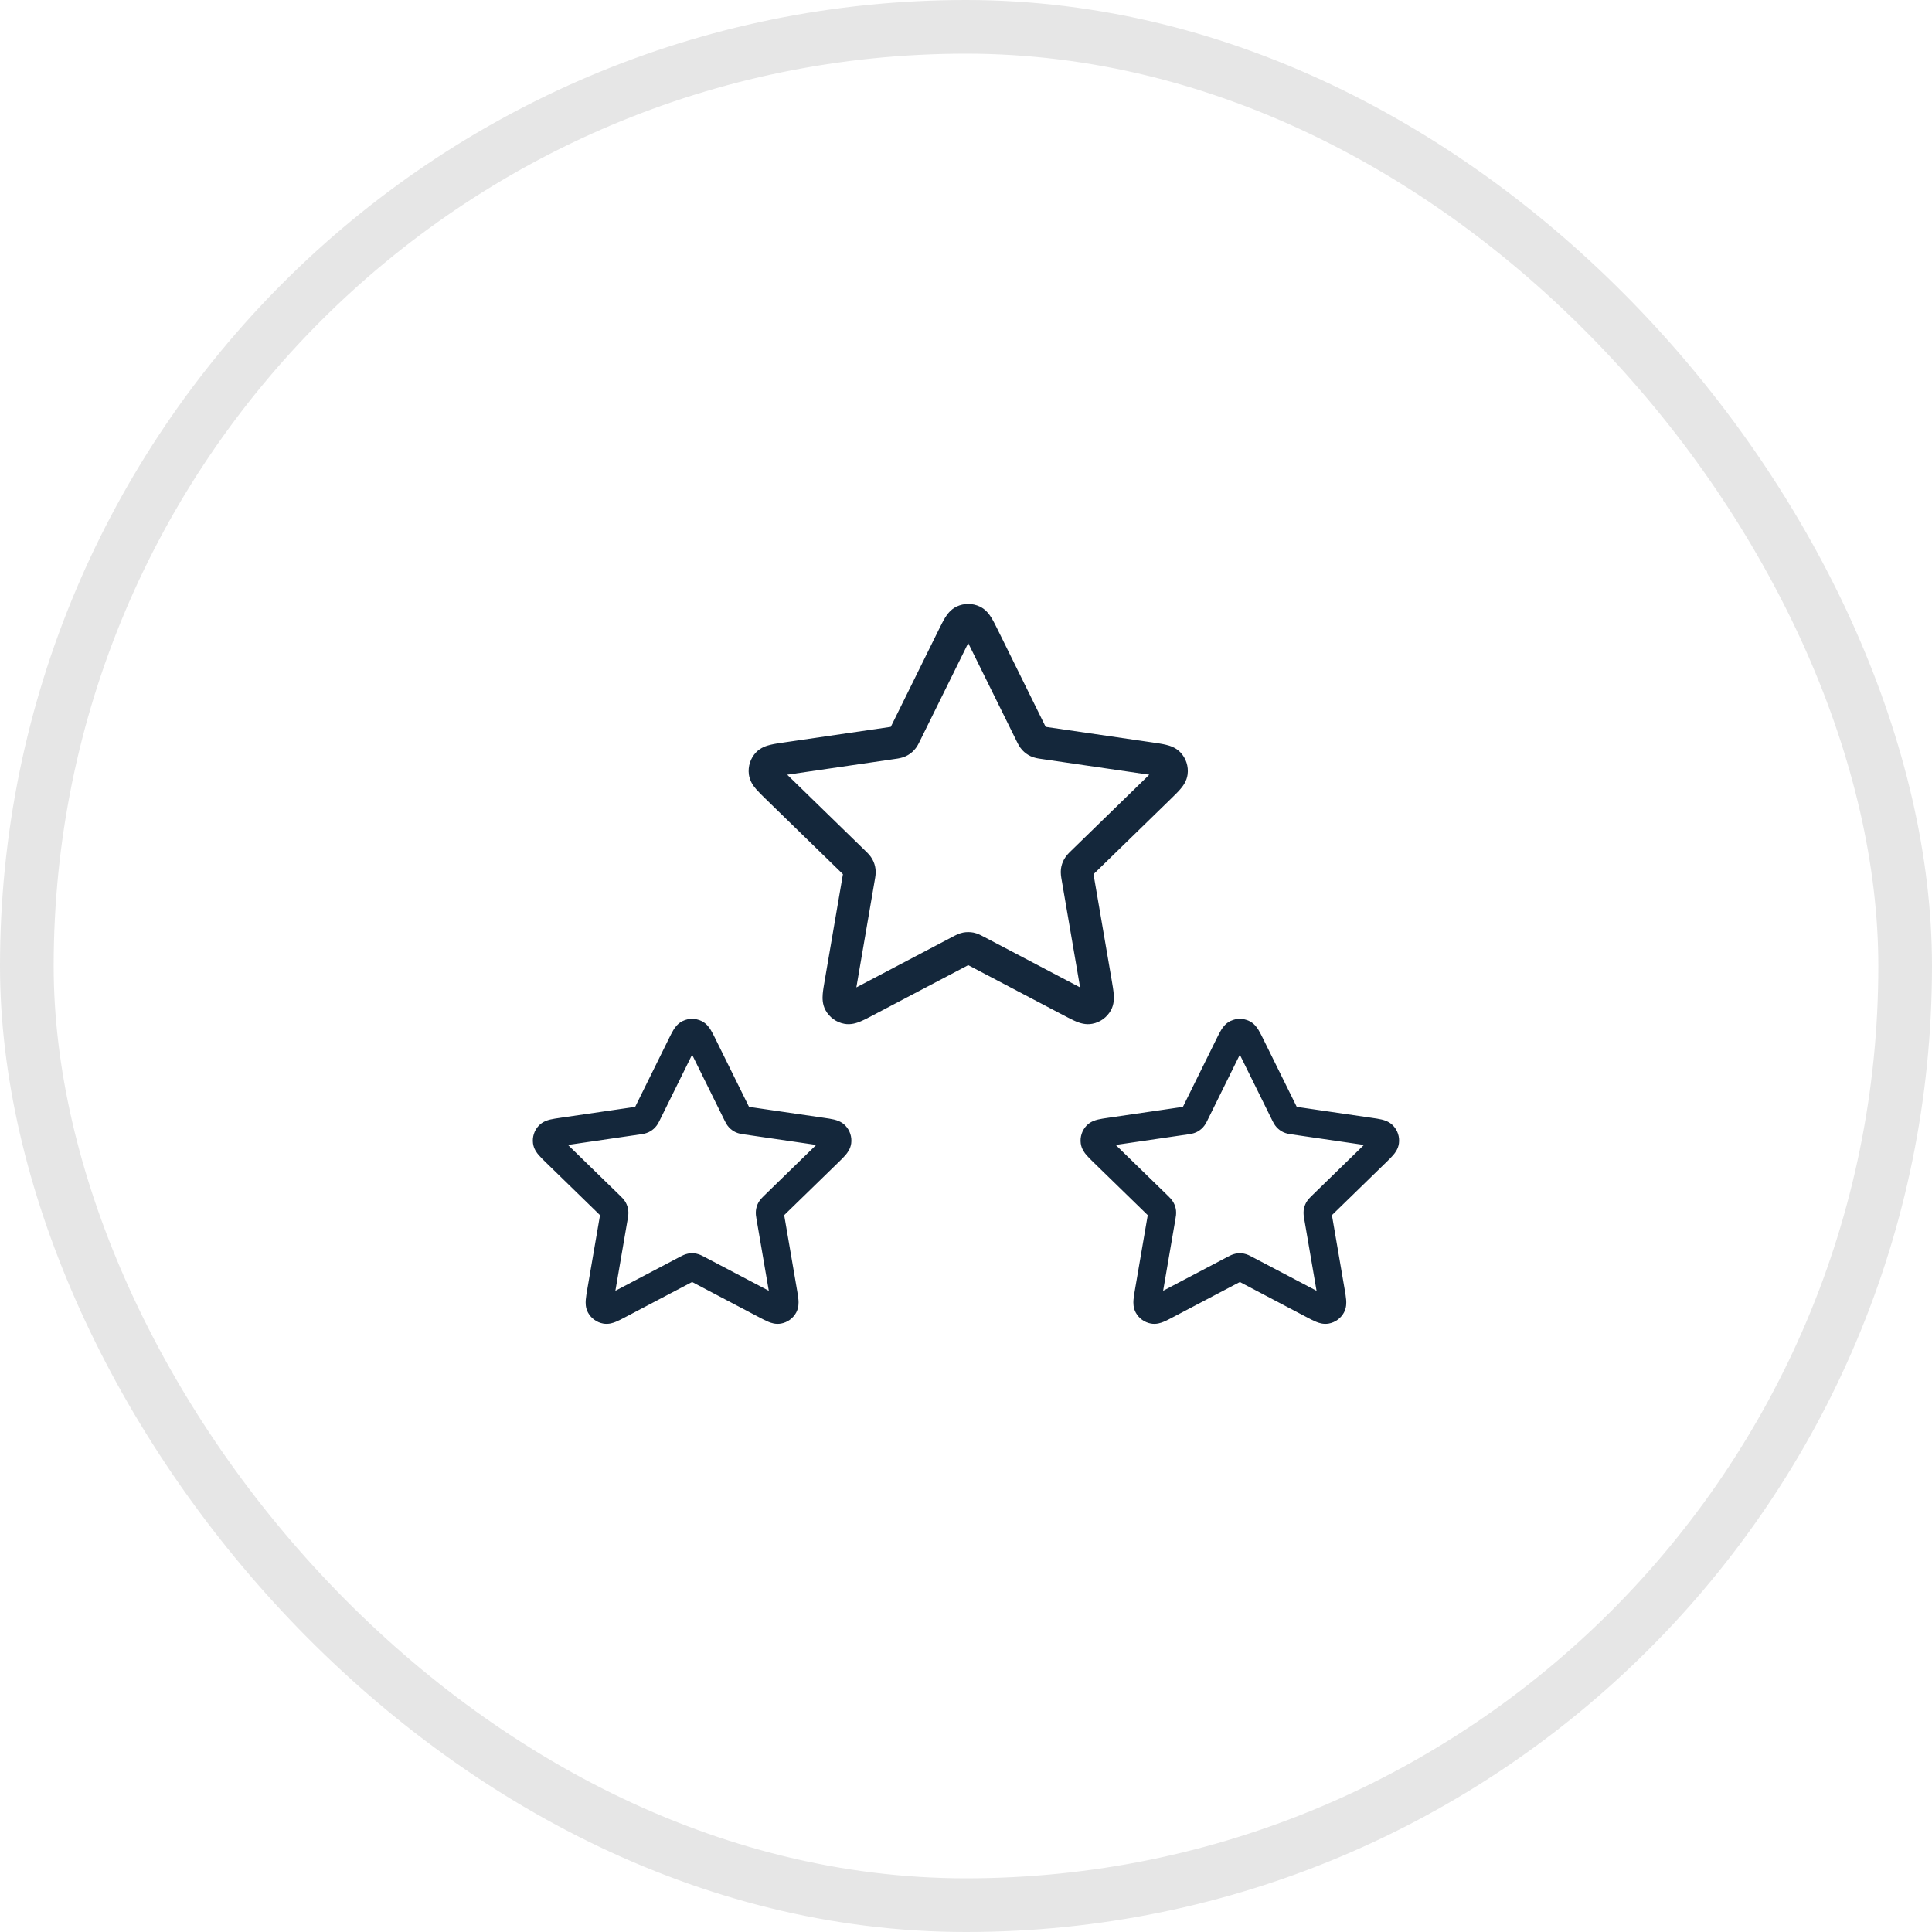 <?xml version="1.0" encoding="UTF-8"?> <svg xmlns="http://www.w3.org/2000/svg" width="80" height="80" viewBox="0 0 80 80" fill="none"><rect x="1.111" y="1.111" width="77.778" height="77.778" rx="38.889" stroke="black" stroke-opacity="0.1" stroke-width="2.222"></rect><path fill-rule="evenodd" clip-rule="evenodd" d="M39.611 25.117C39.916 24.972 40.269 24.972 40.573 25.117C40.827 25.238 40.973 25.451 41.056 25.586C41.141 25.726 41.23 25.906 41.323 26.094L43.288 30.076C43.292 30.084 43.295 30.09 43.299 30.097C43.306 30.098 43.314 30.099 43.322 30.101L47.719 30.743C47.926 30.773 48.125 30.802 48.284 30.841C48.438 30.878 48.686 30.951 48.879 31.155C49.111 31.399 49.22 31.735 49.176 32.069C49.139 32.348 48.981 32.553 48.878 32.673C48.772 32.797 48.628 32.938 48.478 33.084L45.297 36.182C45.291 36.187 45.286 36.193 45.28 36.198C45.282 36.205 45.283 36.213 45.284 36.221L46.035 40.597C46.07 40.803 46.104 41.002 46.117 41.164C46.13 41.323 46.137 41.581 46.003 41.828C45.842 42.124 45.556 42.332 45.225 42.393C44.948 42.445 44.705 42.358 44.558 42.297C44.407 42.234 44.23 42.141 44.044 42.043L40.113 39.976C40.106 39.972 40.099 39.968 40.092 39.965C40.086 39.968 40.079 39.972 40.071 39.976L36.141 42.043C35.955 42.141 35.777 42.234 35.626 42.297C35.479 42.358 35.236 42.445 34.96 42.393C34.628 42.332 34.342 42.124 34.182 41.828C34.047 41.581 34.055 41.323 34.067 41.164C34.08 41.002 34.114 40.803 34.15 40.597L34.9 36.221C34.901 36.213 34.903 36.205 34.904 36.198C34.899 36.193 34.893 36.187 34.887 36.182L31.707 33.084C31.556 32.938 31.413 32.797 31.306 32.673C31.203 32.553 31.046 32.348 31.009 32.069C30.965 31.735 31.073 31.399 31.305 31.155C31.499 30.951 31.746 30.878 31.901 30.841C32.059 30.802 32.258 30.773 32.466 30.743C32.474 30.742 32.483 30.741 32.492 30.739L36.863 30.101C36.871 30.099 36.879 30.098 36.886 30.097C36.889 30.09 36.892 30.084 36.896 30.076L38.862 26.094C38.955 25.906 39.044 25.726 39.129 25.586C39.212 25.451 39.357 25.238 39.611 25.117ZM40.092 26.63C40.08 26.655 40.066 26.682 40.052 26.711L38.098 30.669C38.094 30.677 38.09 30.686 38.085 30.695C38.041 30.787 37.968 30.938 37.852 31.061C37.754 31.167 37.636 31.253 37.505 31.314C37.352 31.385 37.186 31.409 37.085 31.423C37.075 31.424 37.065 31.426 37.056 31.427L32.685 32.066C32.654 32.07 32.624 32.075 32.596 32.079C32.616 32.099 32.638 32.12 32.661 32.142L35.822 35.221C35.829 35.228 35.836 35.234 35.843 35.242C35.917 35.312 36.038 35.429 36.12 35.577C36.19 35.703 36.236 35.842 36.253 35.985C36.273 36.154 36.244 36.319 36.226 36.419C36.224 36.429 36.223 36.439 36.221 36.448L35.475 40.797C35.47 40.829 35.465 40.858 35.46 40.886C35.485 40.873 35.512 40.859 35.54 40.844L39.447 38.789C39.455 38.785 39.464 38.781 39.473 38.776C39.563 38.728 39.711 38.649 39.877 38.616C40.019 38.589 40.165 38.589 40.307 38.616C40.473 38.649 40.621 38.728 40.711 38.776C40.721 38.781 40.729 38.785 40.737 38.789L44.644 40.844C44.673 40.859 44.699 40.873 44.724 40.886C44.72 40.858 44.715 40.829 44.709 40.797L43.963 36.448C43.962 36.439 43.96 36.429 43.958 36.419C43.941 36.319 43.911 36.154 43.931 35.985C43.949 35.842 43.994 35.703 44.065 35.577C44.147 35.429 44.268 35.312 44.341 35.242C44.349 35.234 44.356 35.228 44.362 35.221L47.524 32.142C47.547 32.12 47.568 32.099 47.588 32.079C47.56 32.075 47.531 32.07 47.499 32.066L43.128 31.427C43.119 31.426 43.11 31.424 43.099 31.423C42.999 31.409 42.833 31.385 42.679 31.314C42.548 31.253 42.43 31.167 42.332 31.061C42.217 30.938 42.144 30.787 42.099 30.695C42.094 30.686 42.09 30.677 42.086 30.669L40.132 26.711C40.118 26.682 40.105 26.655 40.092 26.63Z" fill="#14273B"></path><path fill-rule="evenodd" clip-rule="evenodd" d="M28.315 42.367C28.532 42.263 28.784 42.263 29.002 42.367C29.183 42.453 29.287 42.605 29.346 42.702C29.407 42.802 29.471 42.93 29.537 43.065L30.941 45.909C30.944 45.915 30.946 45.92 30.949 45.924C30.954 45.925 30.959 45.926 30.965 45.927L34.106 46.386C34.254 46.407 34.396 46.428 34.509 46.455C34.62 46.482 34.797 46.534 34.935 46.68C35.1 46.855 35.178 47.094 35.147 47.333C35.12 47.532 35.008 47.678 34.934 47.764C34.858 47.853 34.755 47.953 34.648 48.058L32.376 50.27C32.372 50.275 32.368 50.278 32.364 50.282C32.365 50.287 32.366 50.293 32.367 50.299L32.903 53.424C32.928 53.572 32.953 53.713 32.962 53.829C32.971 53.943 32.976 54.127 32.88 54.304C32.765 54.515 32.561 54.663 32.324 54.707C32.127 54.744 31.953 54.682 31.848 54.638C31.741 54.594 31.613 54.527 31.481 54.457L28.673 52.98C28.668 52.978 28.663 52.975 28.658 52.973C28.654 52.975 28.649 52.978 28.643 52.98L25.836 54.457C25.703 54.527 25.576 54.594 25.468 54.638C25.363 54.682 25.19 54.744 24.992 54.707C24.755 54.663 24.551 54.515 24.436 54.304C24.34 54.127 24.346 53.943 24.355 53.829C24.364 53.713 24.388 53.572 24.413 53.424L24.95 50.299C24.951 50.293 24.951 50.287 24.952 50.282C24.949 50.278 24.945 50.275 24.94 50.27L22.669 48.058C22.561 47.953 22.459 47.853 22.383 47.764C22.309 47.678 22.196 47.532 22.17 47.333C22.139 47.094 22.216 46.855 22.382 46.68C22.52 46.534 22.697 46.482 22.807 46.455C22.921 46.428 23.062 46.407 23.211 46.386C23.217 46.385 23.223 46.384 23.229 46.383L26.351 45.927C26.357 45.926 26.363 45.925 26.368 45.924C26.37 45.92 26.373 45.915 26.375 45.909L27.779 43.065C27.846 42.93 27.909 42.802 27.97 42.702C28.029 42.605 28.133 42.453 28.315 42.367ZM28.658 43.447C28.649 43.466 28.64 43.485 28.63 43.505L27.234 46.333C27.231 46.339 27.228 46.345 27.225 46.352C27.193 46.417 27.141 46.525 27.058 46.613C26.988 46.689 26.904 46.75 26.81 46.794C26.701 46.844 26.582 46.861 26.51 46.871C26.503 46.872 26.496 46.873 26.49 46.874L23.368 47.33C23.345 47.334 23.324 47.337 23.304 47.34C23.318 47.354 23.334 47.369 23.35 47.385L25.608 49.584C25.613 49.589 25.618 49.594 25.623 49.599C25.676 49.649 25.762 49.733 25.821 49.838C25.871 49.928 25.904 50.028 25.916 50.13C25.93 50.25 25.91 50.368 25.897 50.44C25.895 50.447 25.894 50.454 25.893 50.46L25.36 53.567C25.357 53.59 25.353 53.611 25.349 53.631C25.367 53.621 25.387 53.611 25.407 53.601L28.198 52.133C28.203 52.13 28.209 52.127 28.216 52.123C28.28 52.089 28.386 52.033 28.505 52.009C28.606 51.989 28.71 51.989 28.812 52.009C28.93 52.033 29.036 52.089 29.101 52.123C29.107 52.127 29.113 52.13 29.119 52.133L31.91 53.601C31.93 53.611 31.949 53.621 31.967 53.631C31.964 53.611 31.96 53.59 31.956 53.567L31.423 50.46C31.422 50.454 31.421 50.447 31.42 50.44C31.407 50.368 31.386 50.25 31.401 50.13C31.413 50.028 31.445 49.928 31.495 49.838C31.554 49.733 31.641 49.649 31.693 49.599C31.698 49.594 31.703 49.589 31.708 49.584L33.966 47.385C33.983 47.369 33.998 47.354 34.013 47.34C33.992 47.337 33.971 47.334 33.949 47.33L30.827 46.874C30.82 46.873 30.814 46.872 30.806 46.871C30.734 46.861 30.616 46.844 30.506 46.794C30.413 46.75 30.328 46.689 30.258 46.613C30.176 46.525 30.123 46.417 30.092 46.352C30.088 46.345 30.085 46.339 30.083 46.333L28.687 43.505C28.677 43.485 28.667 43.466 28.658 43.447Z" fill="#14273B" stroke="#14273B" stroke-width="0.2" stroke-linecap="round"></path><path fill-rule="evenodd" clip-rule="evenodd" d="M50.995 42.367C51.213 42.263 51.465 42.263 51.682 42.367C51.864 42.453 51.968 42.605 52.027 42.702C52.088 42.802 52.151 42.93 52.218 43.065L53.622 45.909C53.624 45.915 53.627 45.92 53.629 45.924C53.634 45.925 53.64 45.926 53.646 45.927L56.786 46.386C56.935 46.407 57.077 46.428 57.19 46.455C57.3 46.482 57.477 46.534 57.615 46.68C57.781 46.855 57.859 47.094 57.827 47.333C57.801 47.532 57.688 47.678 57.614 47.764C57.539 47.853 57.436 47.953 57.328 48.058L55.057 50.27C55.053 50.275 55.048 50.278 55.045 50.282C55.046 50.287 55.047 50.293 55.048 50.299L55.584 53.424C55.609 53.572 55.633 53.713 55.642 53.829C55.651 53.943 55.657 54.127 55.561 54.304C55.446 54.515 55.242 54.663 55.005 54.707C54.807 54.744 54.634 54.682 54.529 54.638C54.421 54.594 54.294 54.527 54.161 54.457L51.354 52.98C51.349 52.978 51.344 52.975 51.339 52.973C51.334 52.975 51.329 52.978 51.324 52.98L48.516 54.457C48.384 54.527 48.257 54.594 48.149 54.638C48.044 54.682 47.87 54.744 47.673 54.707C47.436 54.663 47.232 54.515 47.117 54.304C47.021 54.127 47.026 53.943 47.035 53.829C47.044 53.713 47.069 53.572 47.094 53.424L47.63 50.299C47.631 50.293 47.632 50.287 47.633 50.282C47.629 50.278 47.625 50.275 47.621 50.27L45.349 48.058C45.242 47.953 45.139 47.853 45.063 47.764C44.99 47.678 44.877 47.532 44.851 47.333C44.819 47.094 44.897 46.855 45.062 46.68C45.201 46.534 45.377 46.482 45.488 46.455C45.601 46.428 45.743 46.407 45.891 46.386C45.898 46.385 45.904 46.384 45.91 46.383L49.032 45.927C49.038 45.926 49.043 45.925 49.049 45.924C49.051 45.92 49.053 45.915 49.056 45.909L50.46 43.065C50.526 42.93 50.59 42.802 50.651 42.702C50.71 42.605 50.814 42.453 50.995 42.367ZM51.339 43.447C51.33 43.466 51.32 43.485 51.31 43.505L49.914 46.333C49.912 46.339 49.909 46.345 49.906 46.352C49.874 46.417 49.821 46.525 49.739 46.613C49.669 46.689 49.585 46.75 49.491 46.794C49.382 46.844 49.263 46.861 49.191 46.871C49.184 46.872 49.177 46.873 49.17 46.874L46.048 47.33C46.026 47.334 46.005 47.337 45.984 47.34C45.999 47.354 46.014 47.369 46.031 47.385L48.289 49.584C48.294 49.589 48.299 49.594 48.304 49.599C48.356 49.649 48.443 49.733 48.502 49.838C48.552 49.928 48.584 50.028 48.597 50.13C48.611 50.25 48.59 50.368 48.577 50.44C48.576 50.447 48.575 50.454 48.574 50.46L48.041 53.567C48.037 53.59 48.033 53.611 48.03 53.631C48.048 53.621 48.067 53.611 48.087 53.601L50.878 52.133C50.884 52.13 50.89 52.127 50.897 52.123C50.961 52.089 51.067 52.033 51.185 52.009C51.287 51.989 51.391 51.989 51.492 52.009C51.611 52.033 51.717 52.089 51.781 52.123C51.788 52.127 51.794 52.13 51.799 52.133L54.59 53.601C54.611 53.611 54.63 53.621 54.648 53.631C54.644 53.611 54.641 53.59 54.637 53.567L54.104 50.46C54.103 50.454 54.102 50.447 54.1 50.44C54.088 50.368 54.067 50.25 54.081 50.13C54.094 50.028 54.126 49.928 54.176 49.838C54.235 49.733 54.322 49.649 54.374 49.599C54.379 49.594 54.384 49.589 54.389 49.584L56.647 47.385C56.663 47.369 56.679 47.354 56.693 47.34C56.673 47.337 56.652 47.334 56.629 47.33L53.507 46.874C53.501 46.873 53.494 46.872 53.487 46.871C53.415 46.861 53.296 46.844 53.187 46.794C53.093 46.75 53.009 46.689 52.939 46.613C52.856 46.525 52.804 46.417 52.772 46.352C52.769 46.345 52.766 46.339 52.763 46.333L51.367 43.505C51.357 43.485 51.348 43.466 51.339 43.447Z" fill="#14273B" stroke="#14273B" stroke-width="0.2" stroke-linecap="round"></path></svg> 